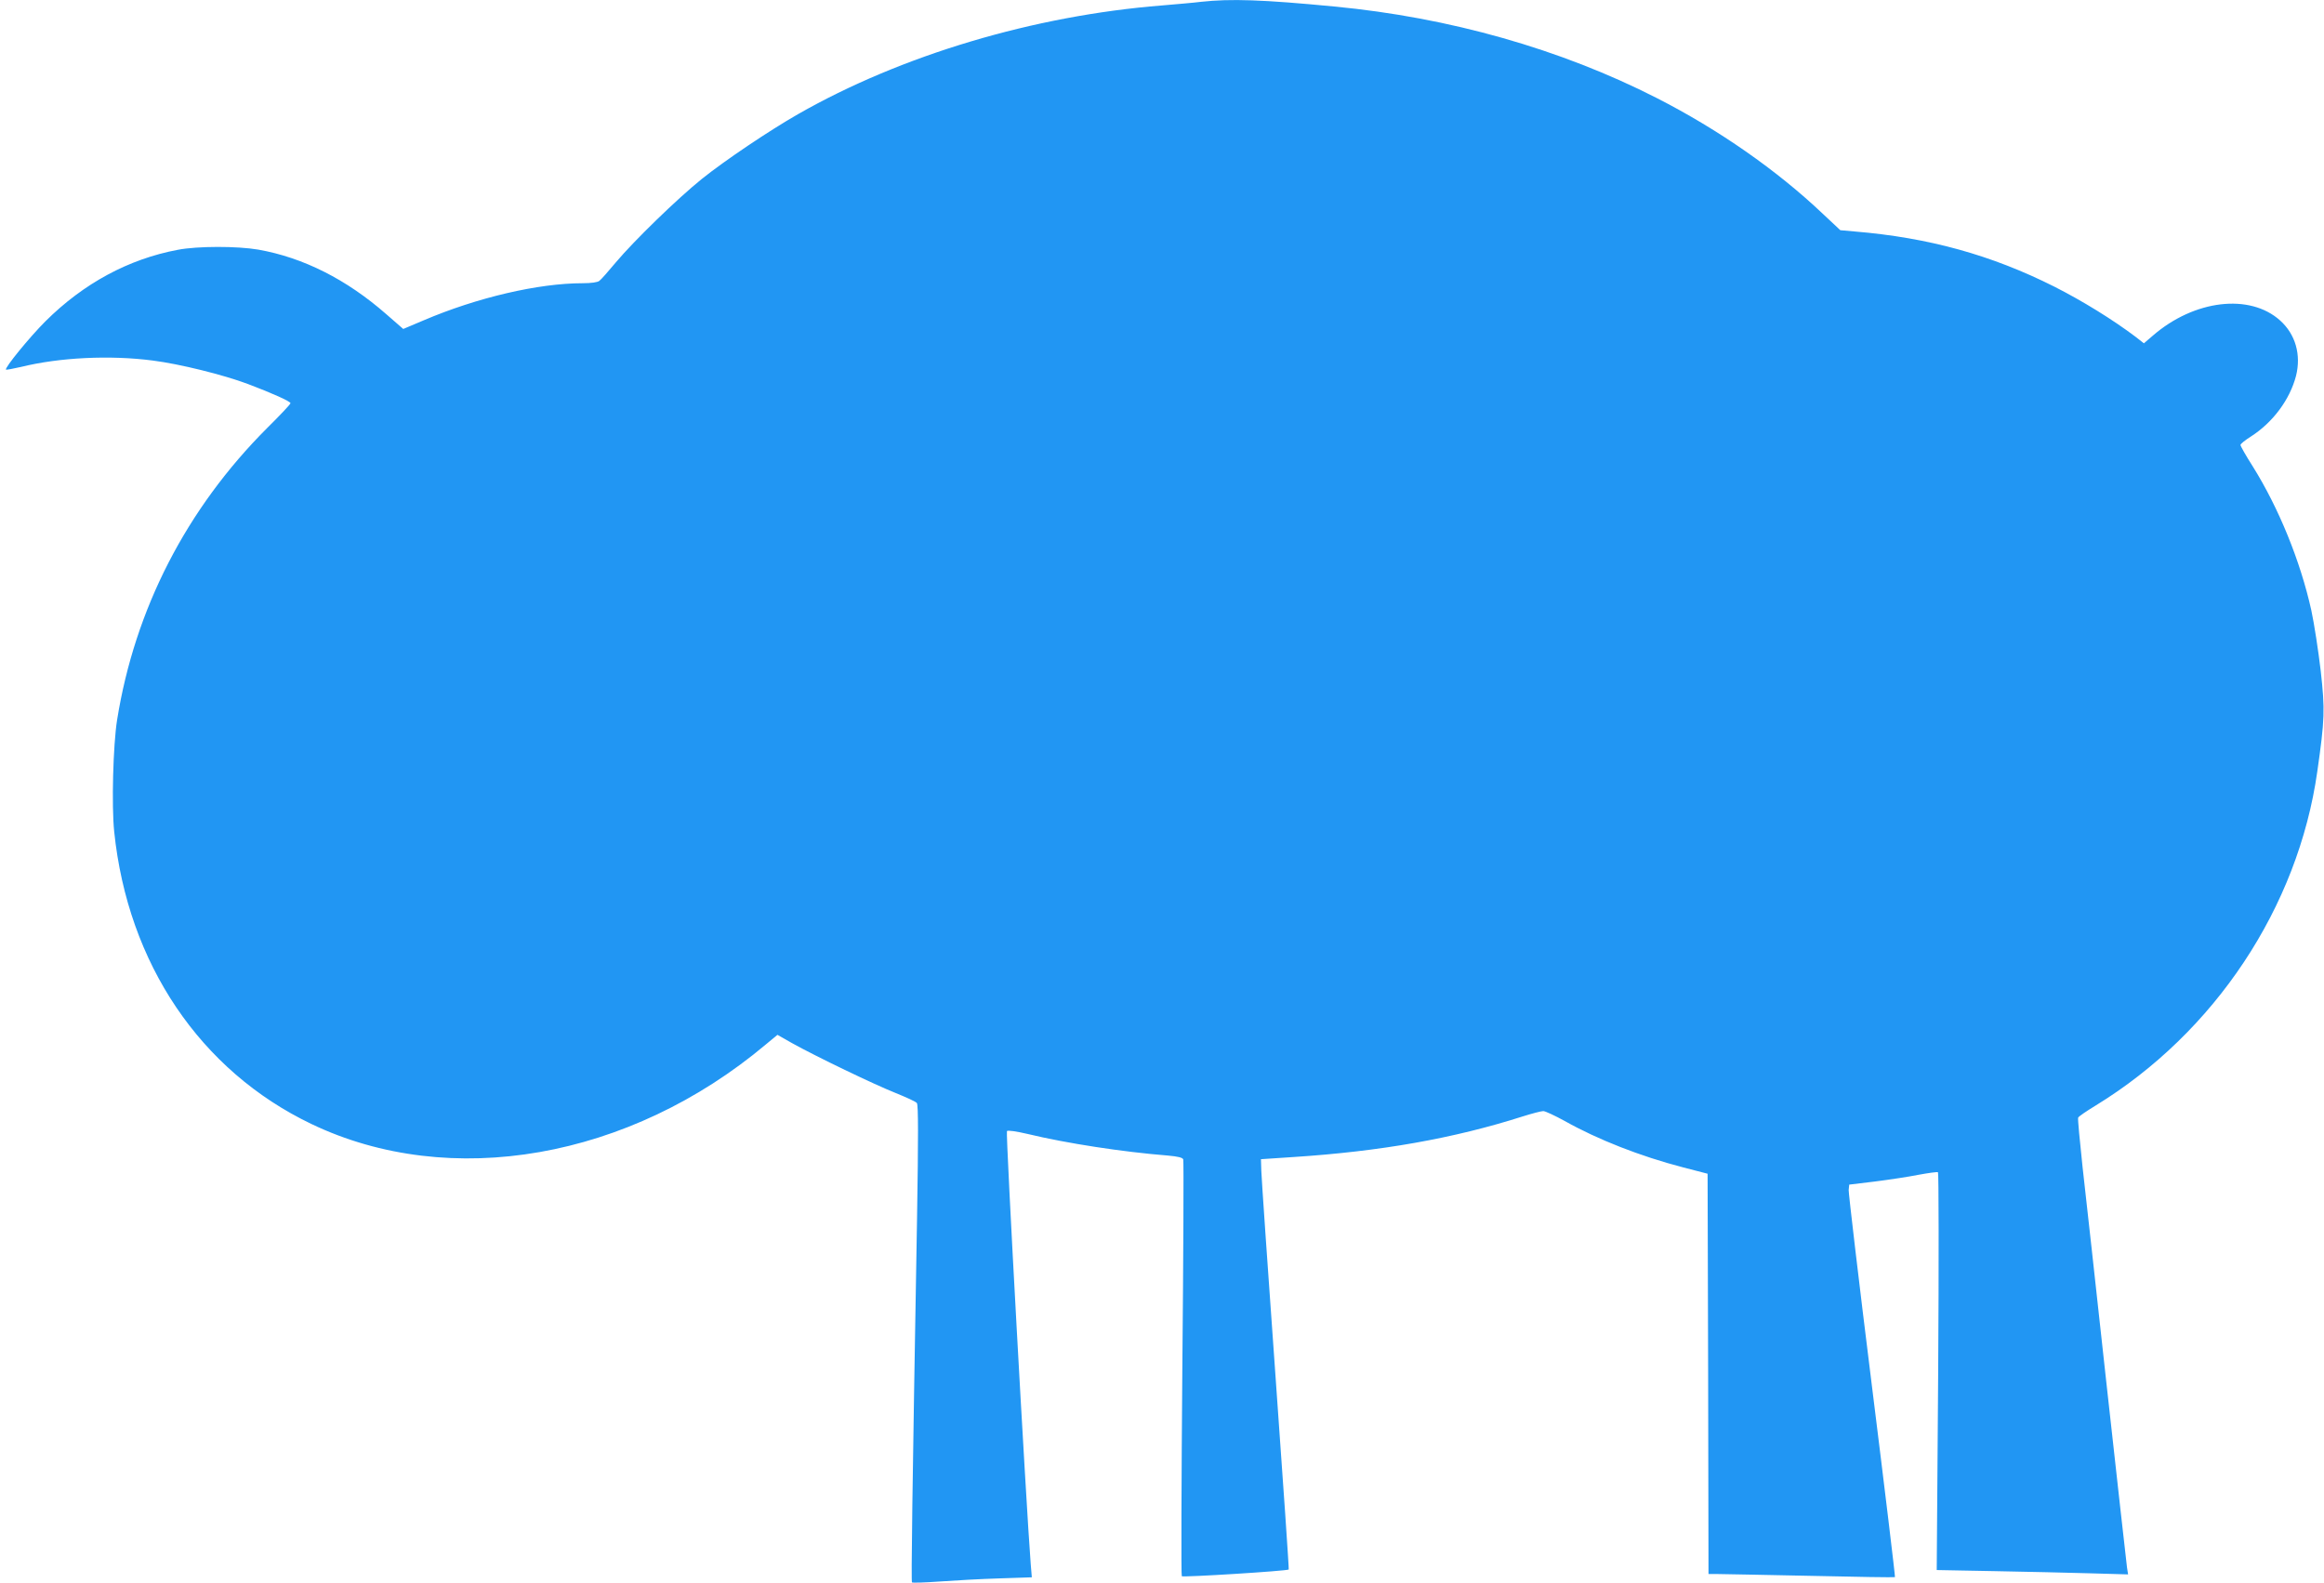 <?xml version="1.0" standalone="no"?>
<!DOCTYPE svg PUBLIC "-//W3C//DTD SVG 20010904//EN"
 "http://www.w3.org/TR/2001/REC-SVG-20010904/DTD/svg10.dtd">
<svg version="1.0" xmlns="http://www.w3.org/2000/svg"
 width="1280pt" height="872pt" viewBox="0 0 1280 872"
 preserveAspectRatio="xMidYMid meet">
<g transform="translate(0,872) scale(0.1,-0.1)"
fill="#2196f3" stroke="none">
<path d="M6615 8710 c-38 -5 -135 -13 -215 -20 -706 -56 -1436 -274 -2005
-599 -159 -91 -403 -255 -530 -357 -135 -109 -371 -338 -473 -459 -41 -49 -82
-96 -91 -102 -9 -8 -45 -13 -92 -13 -244 0 -582 -79 -877 -205 l-111 -47 -93
81 c-219 192 -457 312 -705 356 -116 20 -336 20 -444 -1 -271 -51 -519 -185
-729 -394 -87 -87 -226 -257 -217 -266 2 -2 39 5 83 15 211 52 489 66 726 35
149 -19 387 -78 523 -129 135 -51 235 -96 235 -106 0 -5 -57 -66 -128 -136
-445 -445 -729 -997 -827 -1608 -22 -137 -31 -473 -16 -616 75 -726 474 -1317
1086 -1610 764 -366 1752 -193 2503 438 l64 53 81 -46 c131 -73 453 -228 569
-274 59 -24 113 -48 118 -56 8 -9 8 -192 1 -626 -27 -1555 -33 -2010 -28
-2014 3 -3 72 -1 154 5 81 6 228 14 327 17 l179 6 -6 72 c-25 318 -139 2378
-131 2386 5 5 50 -1 114 -16 216 -52 523 -99 773 -119 55 -5 80 -11 84 -21 3
-8 1 -527 -5 -1152 -5 -625 -7 -1140 -3 -1144 6 -7 582 29 589 37 2 2 -31 482
-73 1067 -42 584 -77 1092 -78 1128 l-2 65 180 12 c477 31 881 102 1263 224
51 16 101 29 112 29 11 0 64 -25 117 -54 183 -103 418 -195 653 -256 l135 -35
3 -1103 2 -1102 53 0 c28 0 259 -5 511 -10 252 -6 461 -9 463 -7 2 2 -55 476
-127 1053 -72 577 -129 1063 -128 1079 l3 30 141 17 c78 10 186 26 240 37 55
10 103 17 108 14 4 -3 5 -486 1 -1098 l-8 -1093 319 -6 c176 -3 413 -9 527
-12 l208 -6 -6 38 c-3 22 -53 469 -111 994 -57 525 -118 1071 -134 1214 -15
142 -27 263 -24 270 2 6 46 36 97 67 656 402 1114 1092 1220 1839 41 287 43
339 19 554 -13 111 -36 261 -52 335 -60 270 -179 563 -323 793 -37 58 -67 111
-67 117 0 6 26 27 58 47 121 78 214 203 248 334 29 116 -3 229 -88 305 -167
150 -473 114 -701 -84 l-49 -42 -46 36 c-126 95 -293 198 -447 276 -346 174
-691 270 -1100 304 l-79 7 -96 90 c-253 240 -574 464 -915 638 -529 270 -1143
444 -1775 504 -394 38 -572 44 -735 26z"/>
</g>
</svg>
